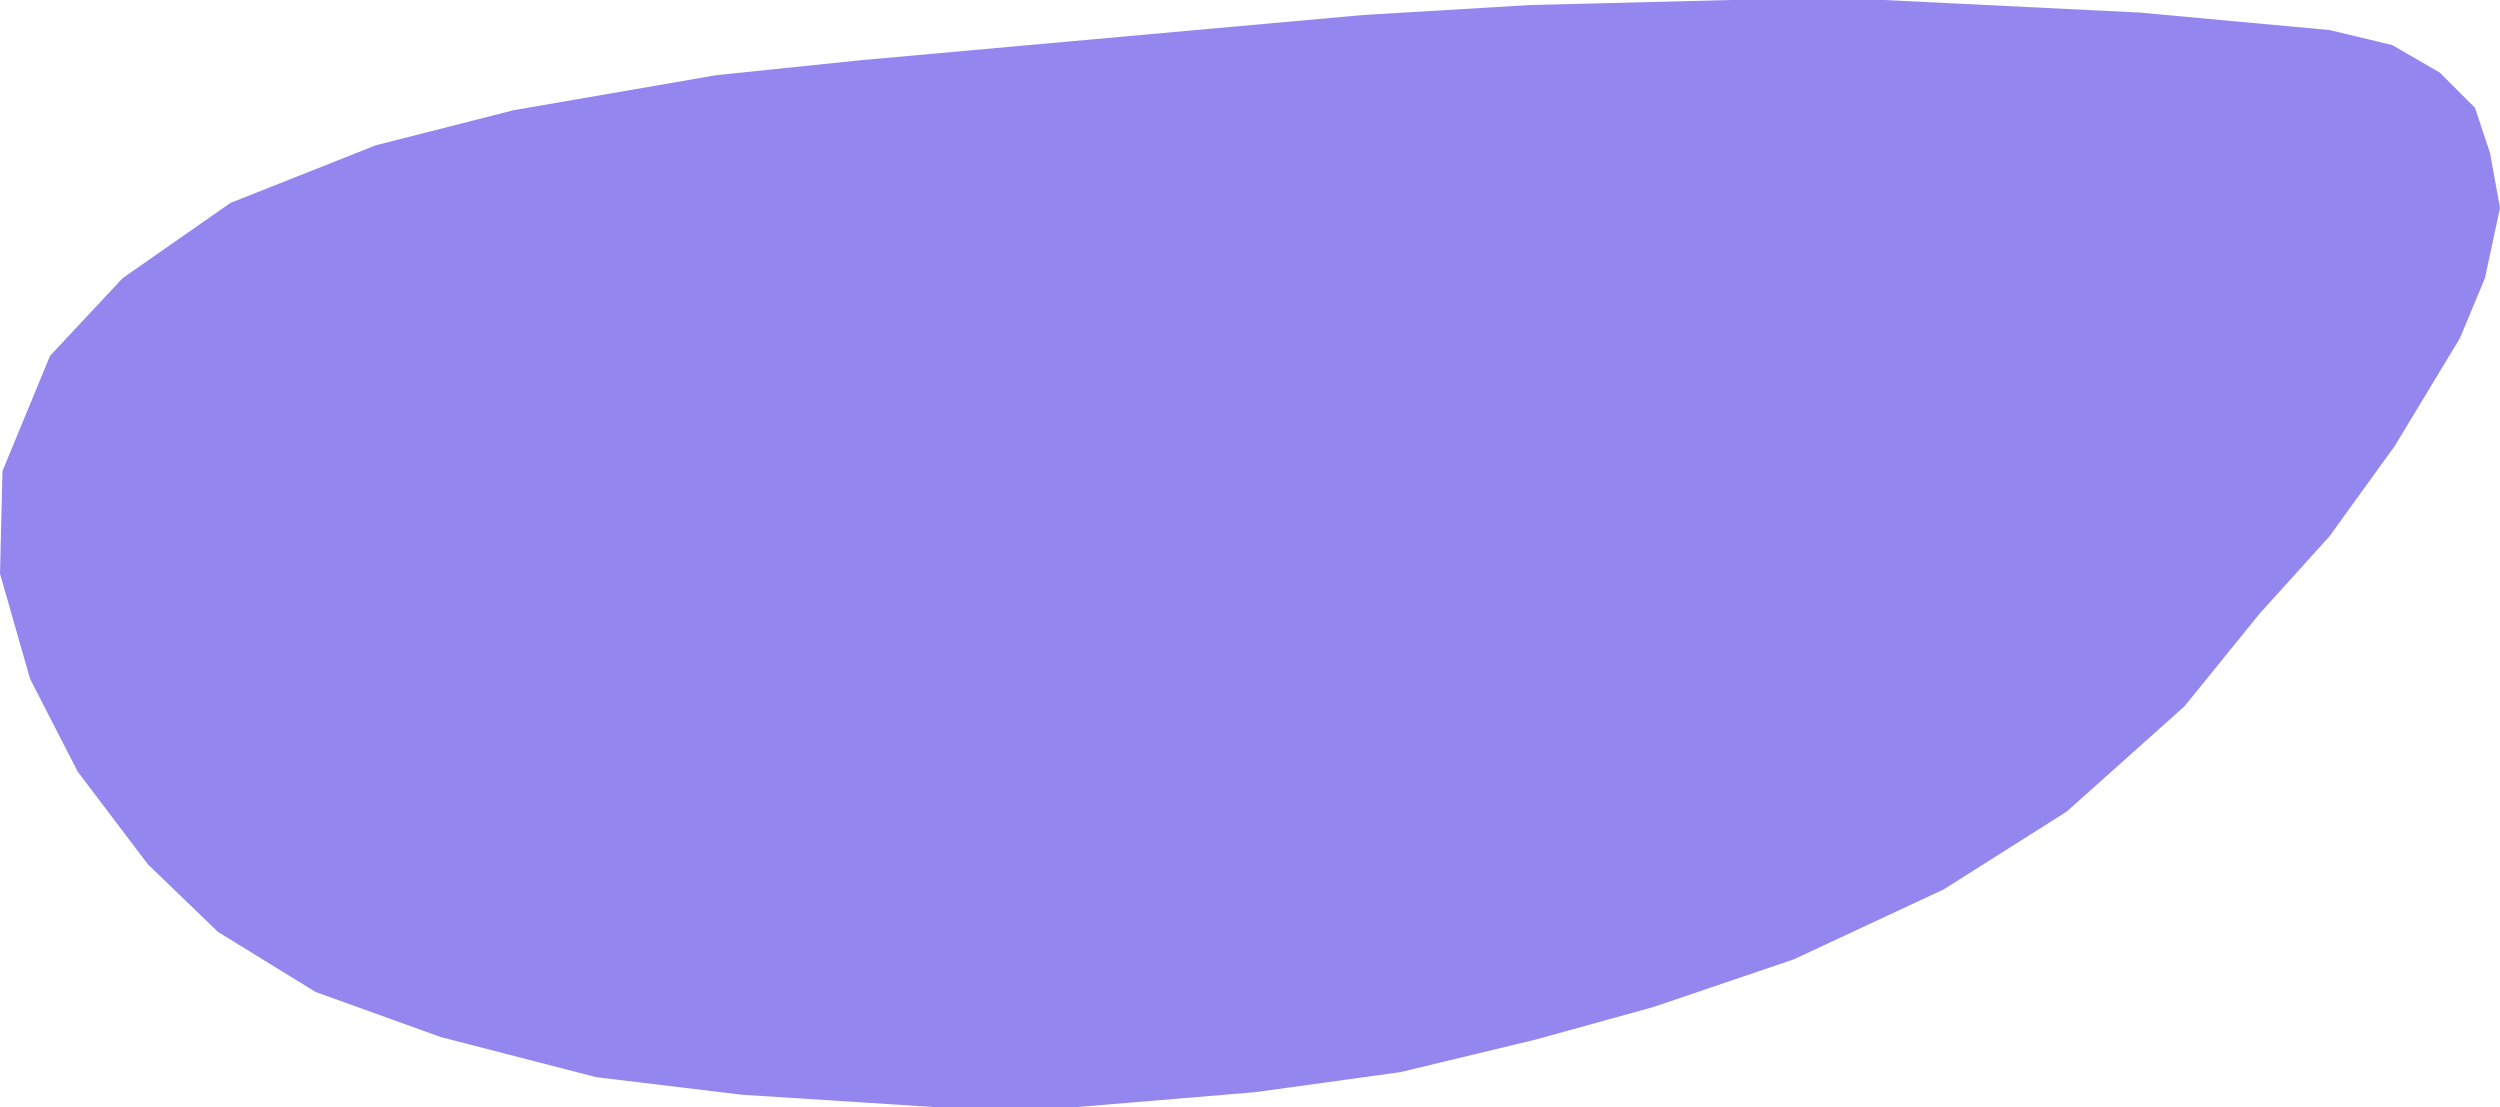 <?xml version="1.0" encoding="UTF-8" standalone="no"?> <!-- Created with Inkscape (http://www.inkscape.org/) --> <svg xmlns:inkscape="http://www.inkscape.org/namespaces/inkscape" xmlns:sodipodi="http://sodipodi.sourceforge.net/DTD/sodipodi-0.dtd" xmlns="http://www.w3.org/2000/svg" xmlns:svg="http://www.w3.org/2000/svg" width="369.584mm" height="163.683mm" viewBox="0 0 369.584 163.683" id="svg5" inkscape:version="1.2 (dc2aedaf03, 2022-05-15)" sodipodi:docname="Blod+.svg" xml:space="preserve"> <defs id="defs2"></defs> <g inkscape:label="Слой 1" inkscape:groupmode="layer" id="layer1" transform="translate(284.705,-87.655)"> <path style="fill:#9486ef;fill-opacity:1;stroke-width:0.7;paint-order:fill markers stroke" d="m 75.99,98.395 5.185,5.185 2.222,6.666 1.481,8.147 -2.222,10.369 -3.703,8.888 -9.628,15.924 -9.628,13.332 -10.369,11.48 -11.11,13.702 -17.405,15.554 -18.146,11.48 -22.219,10.369 -20.738,7.036 -17.405,4.814 -19.998,4.814 -21.479,2.963 -26.663,2.222 h -20.368 l -28.885,-1.852 -21.479,-2.592 -22.96,-5.925 -18.516,-6.666 -14.443,-8.888 -10.369,-9.999 -10.369,-13.702 -7.036,-13.702 -4.444,-15.554 0.37,-15.183 7.036,-17.035 10.739,-11.48 15.924,-11.11 21.479,-8.517 20.368,-5.185 29.996,-5.185 21.479,-2.222 74.065,-6.666 24.812,-1.481 29.626,-0.741 h 22.59 l 37.773,1.852 28.145,2.592 9.258,2.222 z" id="path2549"></path> </g> </svg> 